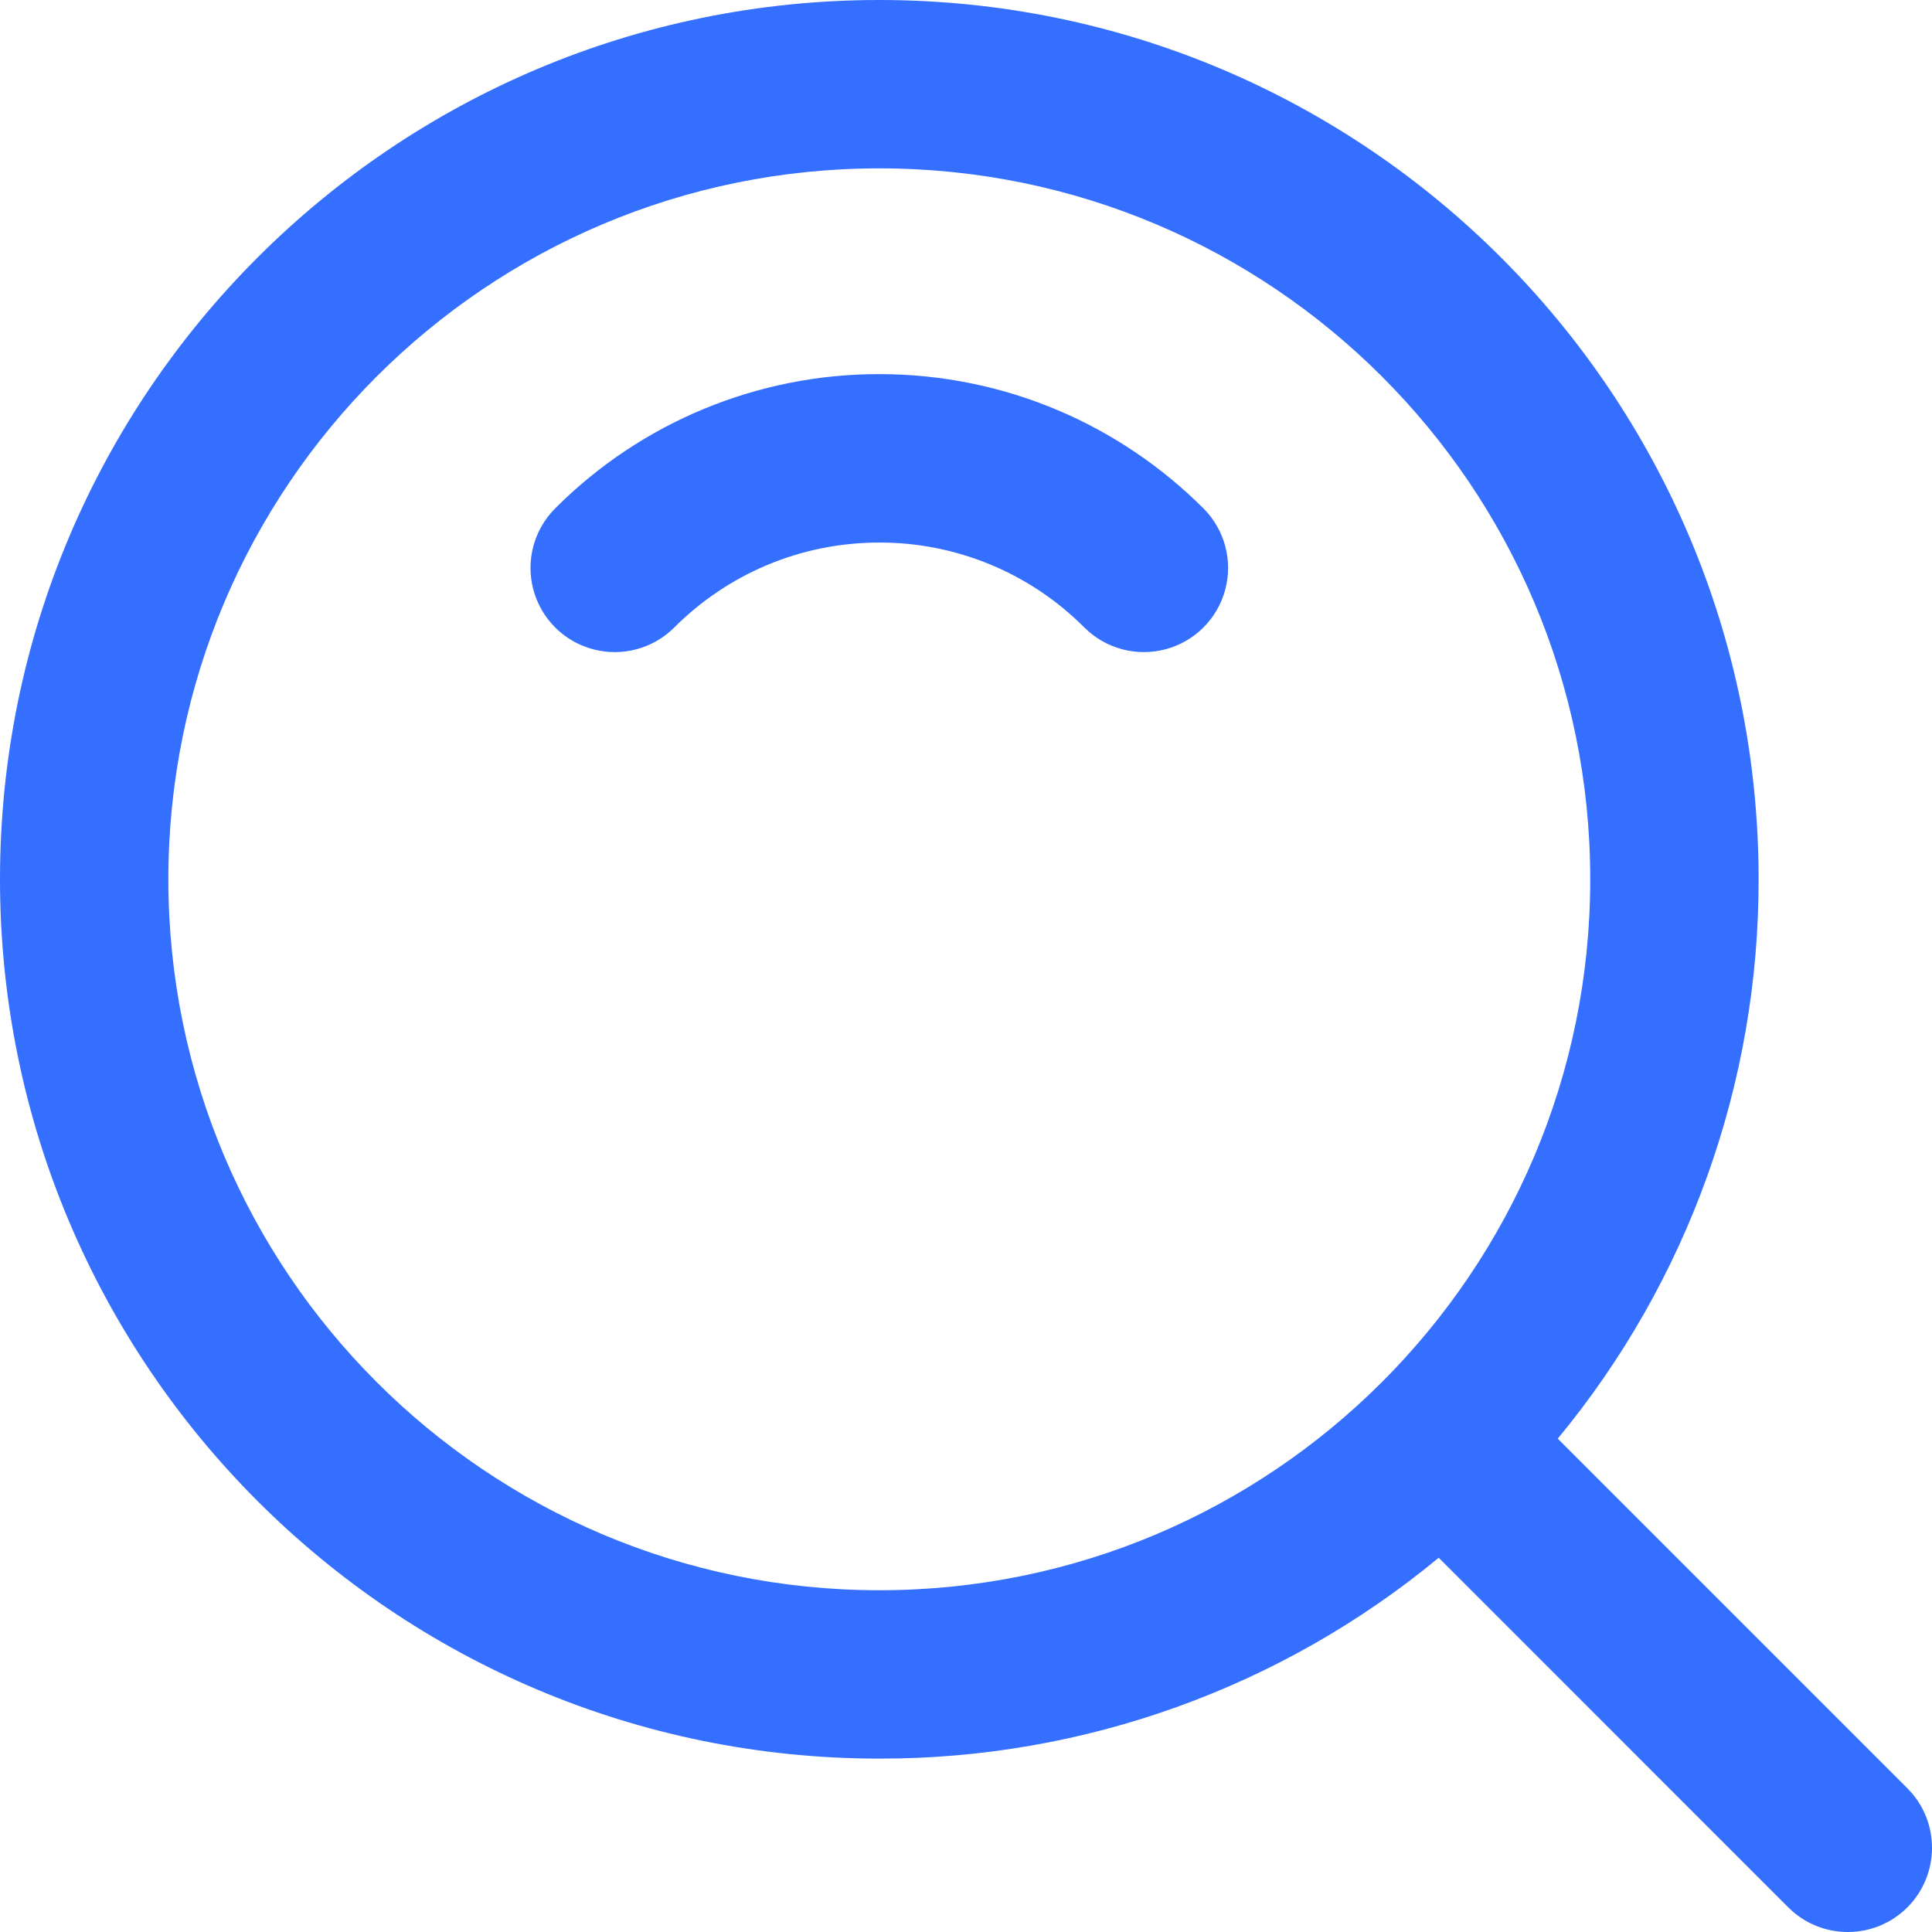 <?xml version="1.0" encoding="UTF-8"?>
<svg width="28px" height="28px" viewBox="0 0 28 28" version="1.1" xmlns="http://www.w3.org/2000/svg" xmlns:xlink="http://www.w3.org/1999/xlink">
    <title>question-icon2</title>
    <g id="页面-1" stroke="none" stroke-width="1" fill="none" fill-rule="evenodd">
        <g id="jp文章公共页面和样式" transform="translate(-464, -4850)" fill="#356FFF" fill-rule="nonzero">
            <g id="搜索-(14)" transform="translate(464, 4850)">
                <path d="M0,12.743 C0,5.705 5.706,0 12.744,0 C19.781,0 25.487,5.705 25.487,12.743 C25.492,15.702 24.462,18.57 22.576,20.85 L27.643,25.917 C28.119,26.393 28.119,27.166 27.643,27.643 C27.166,28.119 26.393,28.119 25.917,27.643 L20.851,22.576 C18.57,24.462 15.703,25.492 12.744,25.487 C5.705,25.487 0,19.781 0,12.743 L0,12.743 Z M12.744,2.44 C7.053,2.44 2.44,7.053 2.44,12.743 C2.44,18.434 7.053,23.047 12.744,23.047 C18.434,23.047 23.047,18.434 23.047,12.743 C23.047,7.053 18.434,2.44 12.744,2.44 Z M8.046,7.368 C9.291,6.12 10.981,5.42 12.744,5.422 C14.578,5.422 16.241,6.168 17.441,7.368 C17.749,7.676 17.87,8.125 17.757,8.546 C17.644,8.968 17.315,9.297 16.894,9.409 C16.473,9.522 16.023,9.402 15.715,9.094 C14.928,8.304 13.859,7.861 12.744,7.863 C11.583,7.863 10.534,8.332 9.772,9.094 C9.464,9.402 9.014,9.522 8.593,9.409 C8.172,9.297 7.843,8.968 7.73,8.546 C7.617,8.125 7.738,7.676 8.046,7.368 Z" id="形状"></path>
            </g>
        </g>
    </g>
</svg>